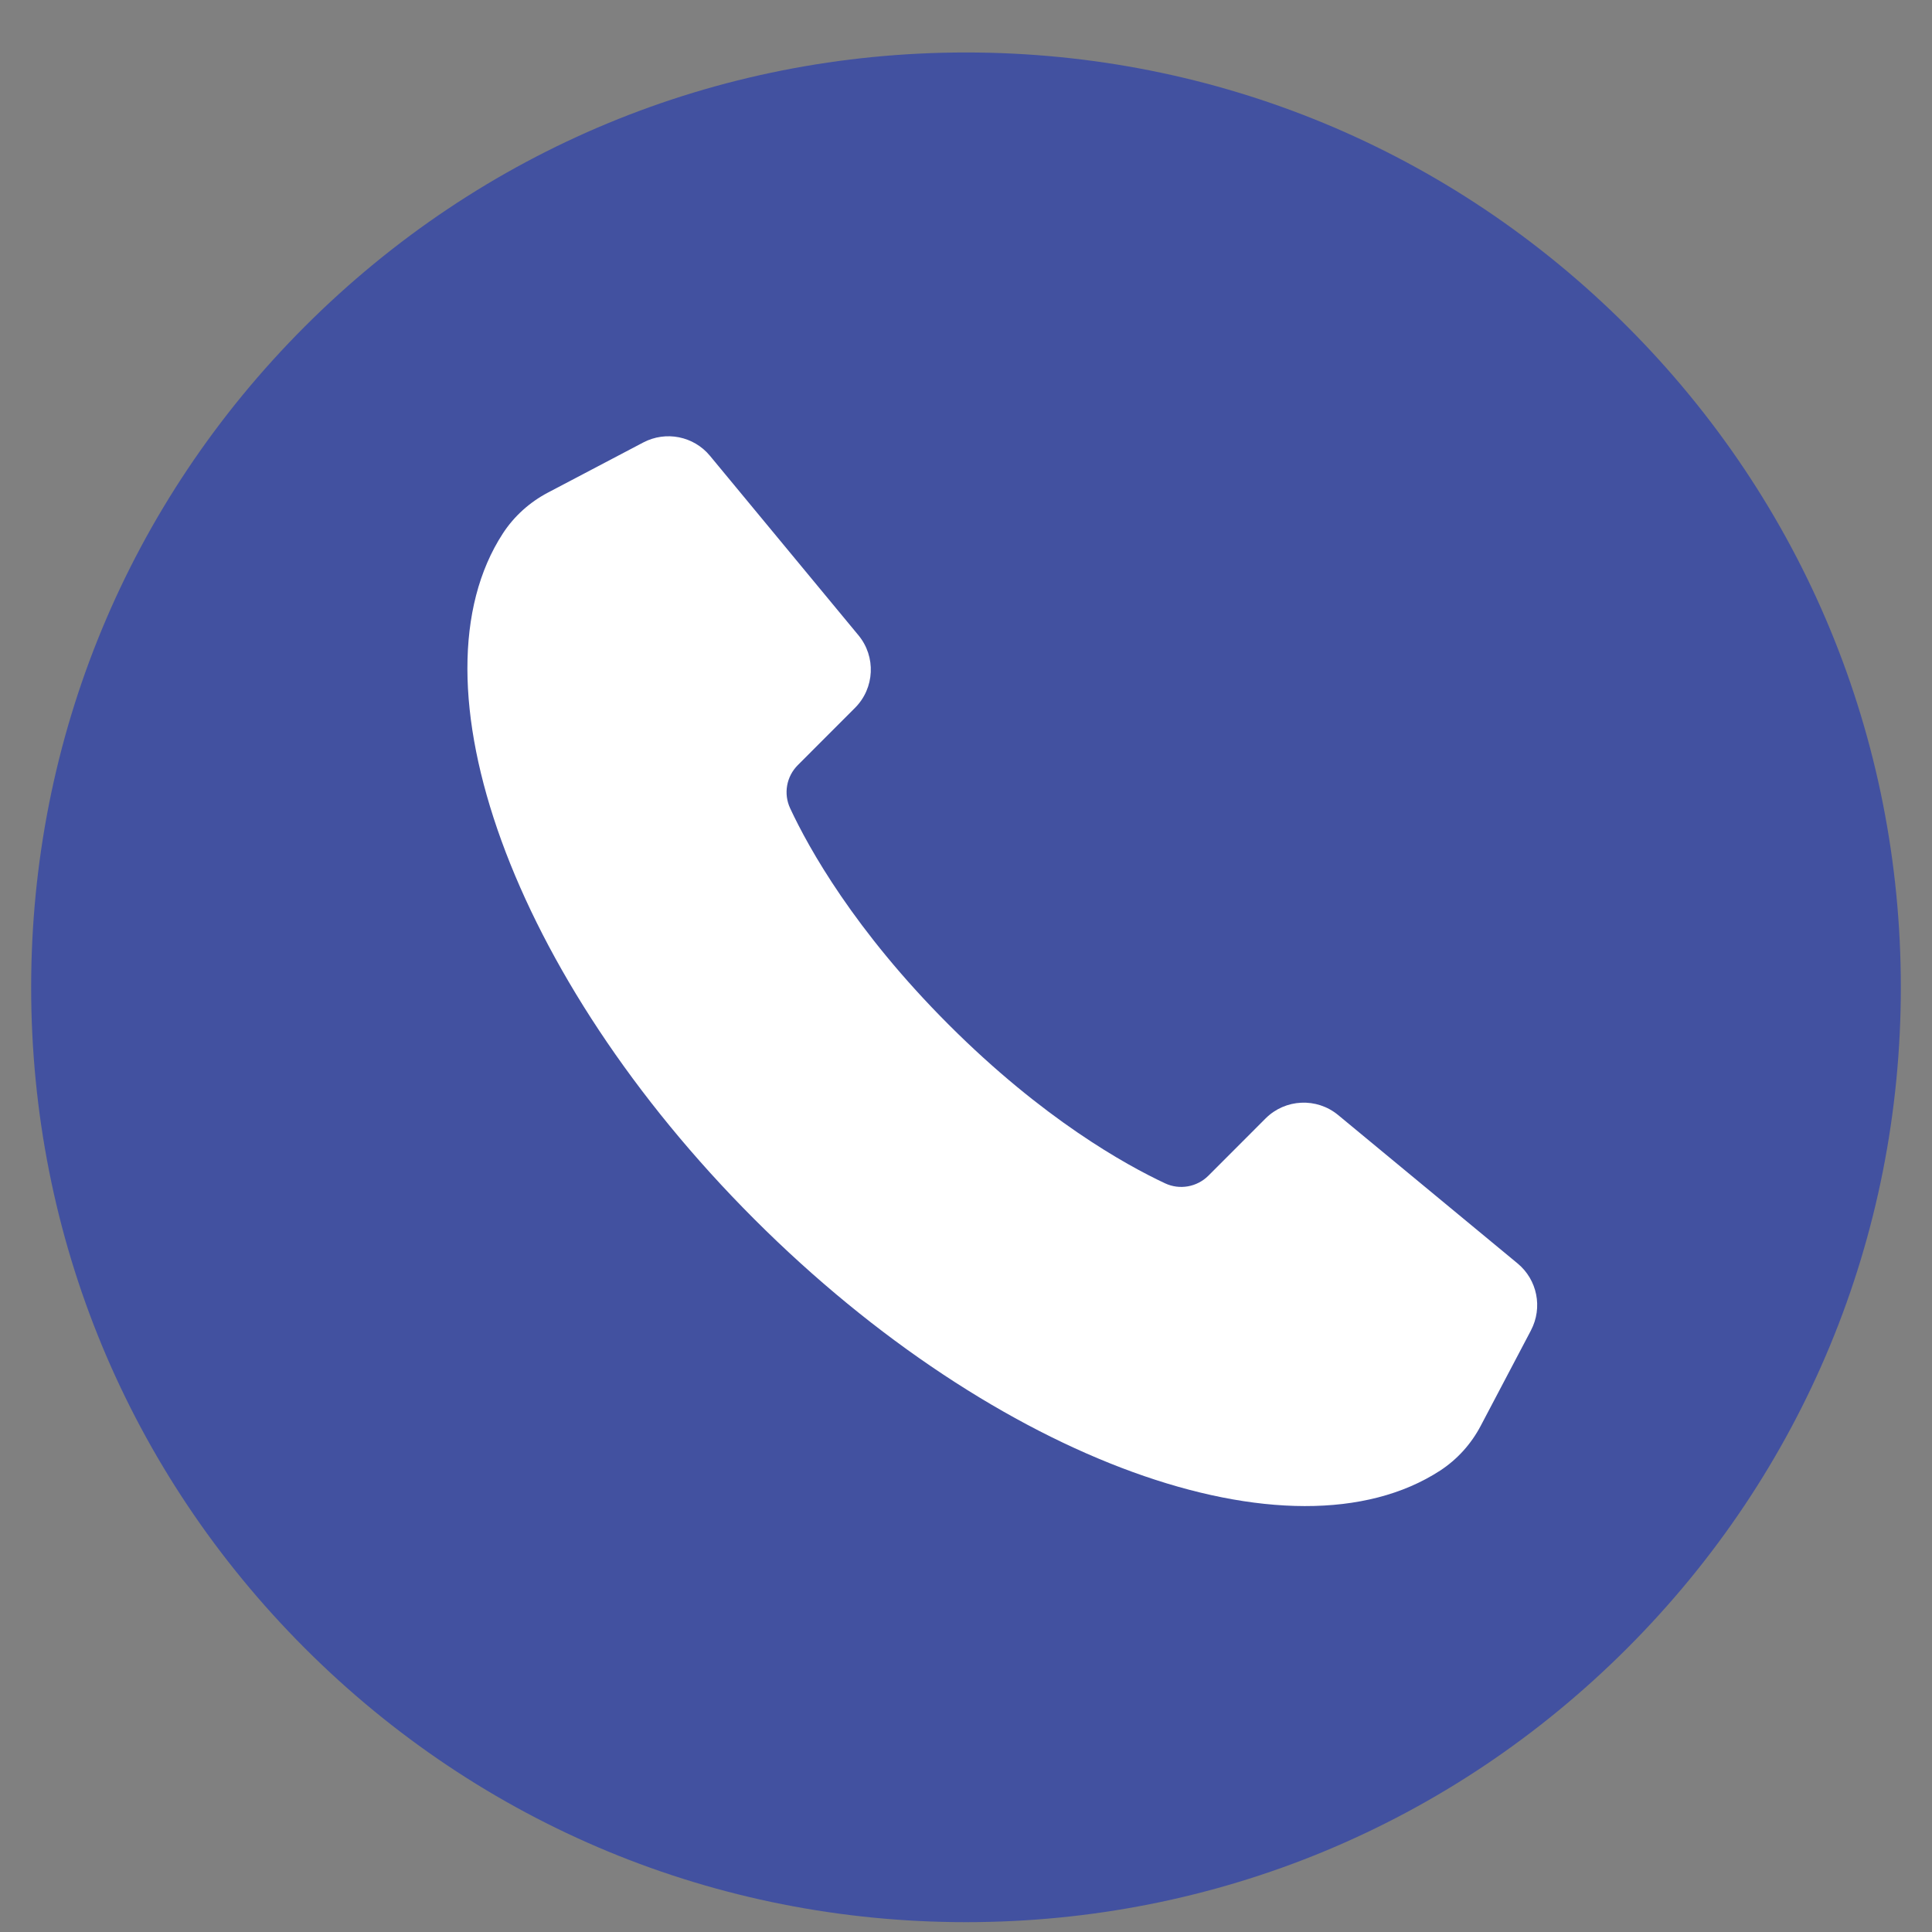 <svg width="31" height="31" viewBox="0 0 31 31" fill="none" xmlns="http://www.w3.org/2000/svg">
<rect x="0" y="0" width="31" height="31" fill="#808080" stroke="none"/>
<g id="Objects" clip-path="url(#clip0_676_35906)">
<path id="Vector" d="M30.5 15.842C30.5 19.849 28.94 23.616 26.107 26.449C23.274 29.282 19.507 30.842 15.5 30.842C11.493 30.842 7.727 29.282 4.894 26.449C2.06 23.616 0.5 19.849 0.5 15.842C0.5 11.836 2.06 8.069 4.894 5.236C7.727 2.403 11.493 0.842 15.5 0.842C19.507 0.842 23.274 2.403 26.107 5.236C28.94 8.069 30.5 11.836 30.5 15.842Z" fill="#4251A0"/>
<path id="Vector_2" d="M24.566 21.345L23.76 22.876C23.607 23.168 23.383 23.417 23.107 23.597C20.732 25.141 15.999 23.458 12.103 19.562C8.208 15.666 6.524 10.934 8.069 8.559C8.249 8.283 8.498 8.059 8.79 7.905L10.321 7.1C10.684 6.909 11.131 6.998 11.392 7.314L13.774 10.193C14.059 10.537 14.035 11.042 13.719 11.358L12.801 12.277C12.618 12.46 12.569 12.737 12.679 12.971C12.976 13.608 13.71 14.929 15.223 16.442C16.736 17.955 18.058 18.689 18.694 18.987C18.928 19.097 19.206 19.047 19.389 18.865L20.307 17.946C20.623 17.63 21.128 17.607 21.472 17.892L24.351 20.273C24.667 20.535 24.756 20.981 24.566 21.344V21.345Z" fill="white"/>
</g>
<defs>
<clipPath id="clip0_676_35906">
<rect width="30" height="30" fill="white" transform="translate(0.5 0.842)"/>
</clipPath>
</defs>
</svg>
